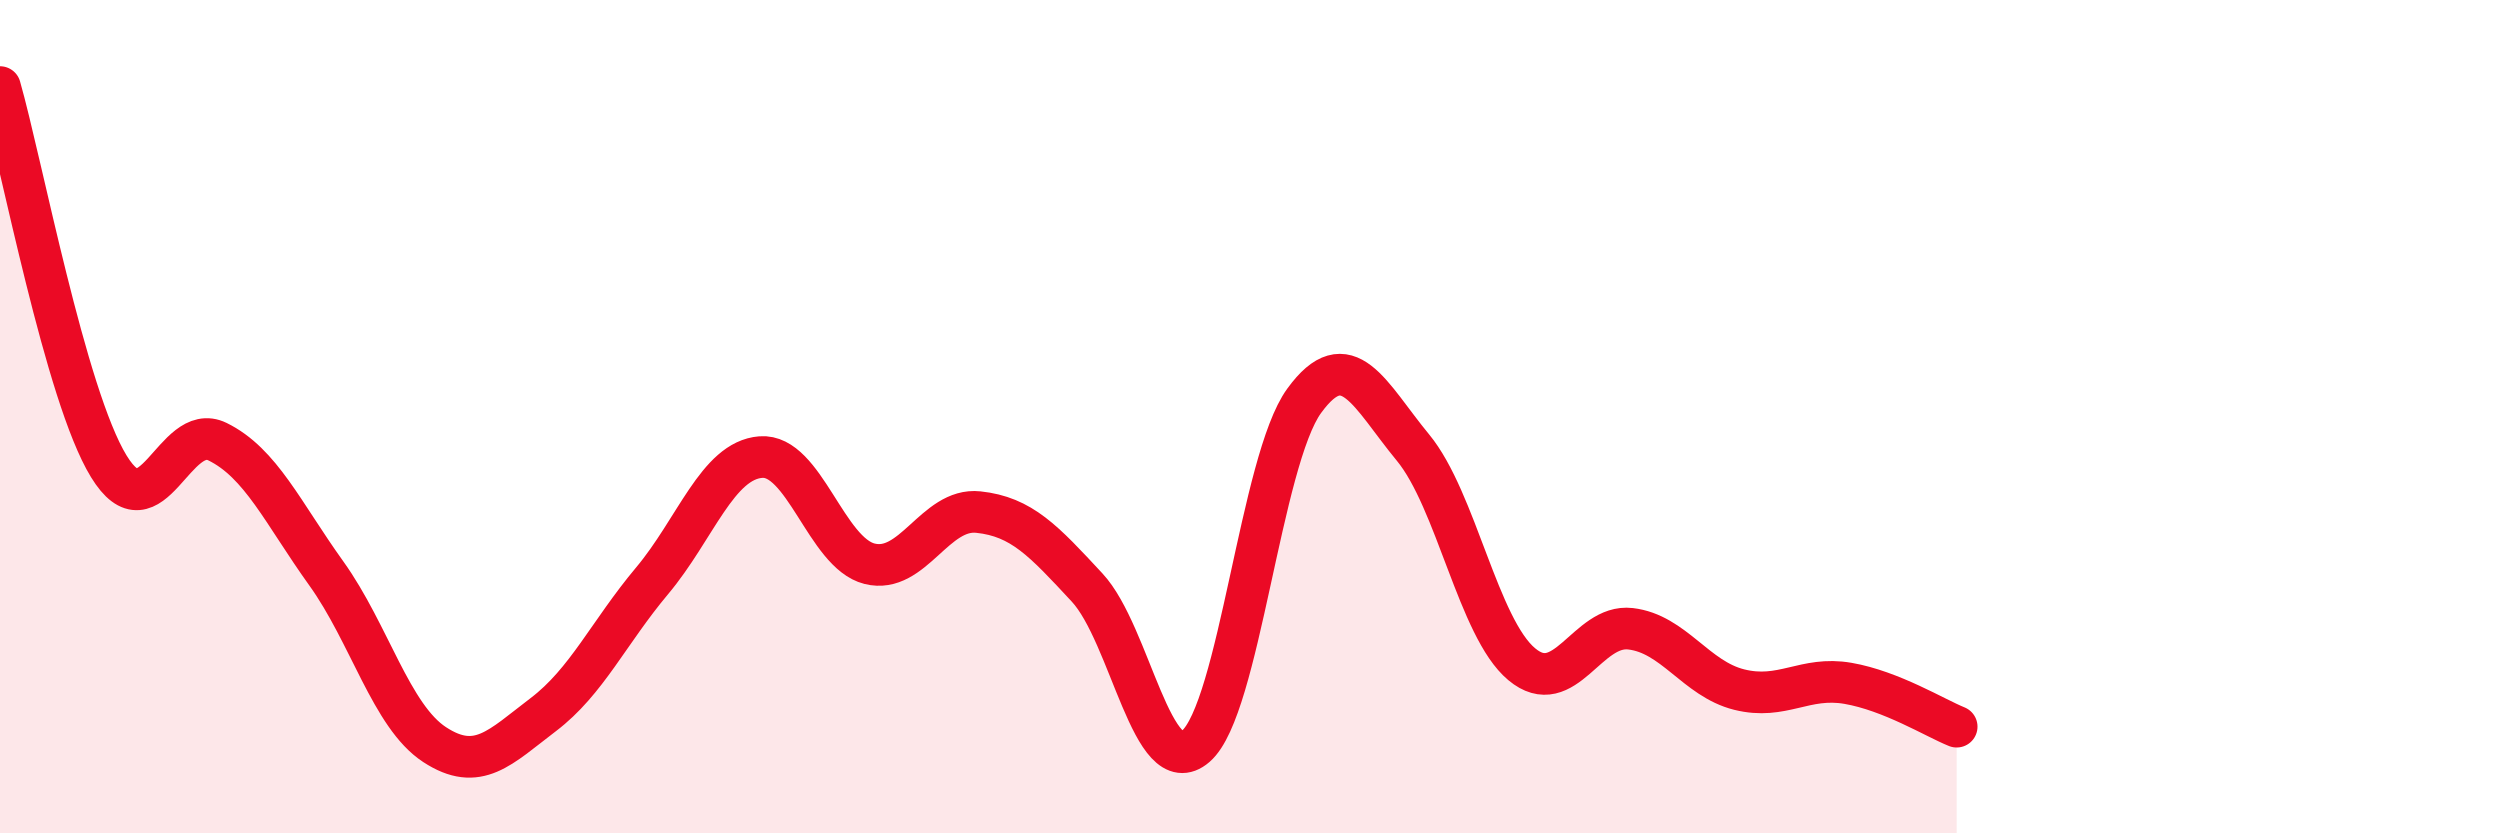 
    <svg width="60" height="20" viewBox="0 0 60 20" xmlns="http://www.w3.org/2000/svg">
      <path
        d="M 0,2.09 C 0.52,3.91 1.57,9.49 2.61,11.19 C 3.65,12.89 4.18,10.09 5.22,10.6 C 6.26,11.11 6.79,12.31 7.83,13.76 C 8.87,15.21 9.39,17.19 10.43,17.87 C 11.47,18.55 12,17.94 13.04,17.15 C 14.08,16.36 14.61,15.18 15.65,13.94 C 16.69,12.7 17.22,11.05 18.26,10.97 C 19.3,10.89 19.83,13.27 20.87,13.53 C 21.91,13.79 22.44,12.18 23.48,12.29 C 24.52,12.4 25.05,12.98 26.09,14.1 C 27.13,15.22 27.66,18.81 28.7,17.91 C 29.74,17.01 30.26,11.05 31.3,9.62 C 32.34,8.19 32.87,9.48 33.91,10.74 C 34.95,12 35.48,15.07 36.52,15.94 C 37.56,16.81 38.09,14.97 39.13,15.09 C 40.17,15.21 40.7,16.29 41.74,16.55 C 42.78,16.81 43.31,16.22 44.35,16.4 C 45.39,16.58 46.44,17.23 46.96,17.44L46.96 20L0 20Z"
        fill="#EB0A25"
        opacity="0.1"
        stroke-linecap="round"
        stroke-linejoin="round"
      />
      <path
        d="M 0,2.09 C 0.52,3.91 1.57,9.49 2.61,11.19 C 3.65,12.89 4.18,10.09 5.22,10.6 C 6.26,11.11 6.79,12.31 7.83,13.76 C 8.87,15.21 9.39,17.19 10.43,17.87 C 11.47,18.55 12,17.94 13.04,17.15 C 14.08,16.36 14.61,15.18 15.65,13.94 C 16.69,12.7 17.22,11.05 18.26,10.97 C 19.3,10.89 19.83,13.27 20.87,13.53 C 21.91,13.79 22.44,12.18 23.48,12.29 C 24.52,12.4 25.05,12.98 26.09,14.1 C 27.13,15.22 27.66,18.81 28.7,17.91 C 29.74,17.01 30.26,11.05 31.3,9.62 C 32.34,8.19 32.87,9.48 33.91,10.74 C 34.95,12 35.48,15.07 36.52,15.94 C 37.56,16.81 38.09,14.97 39.13,15.09 C 40.17,15.21 40.7,16.29 41.74,16.55 C 42.78,16.81 43.31,16.22 44.35,16.4 C 45.39,16.58 46.44,17.23 46.96,17.44"
        stroke="#EB0A25"
        stroke-width="1"
        fill="none"
        stroke-linecap="round"
        stroke-linejoin="round"
      />
    </svg>
  